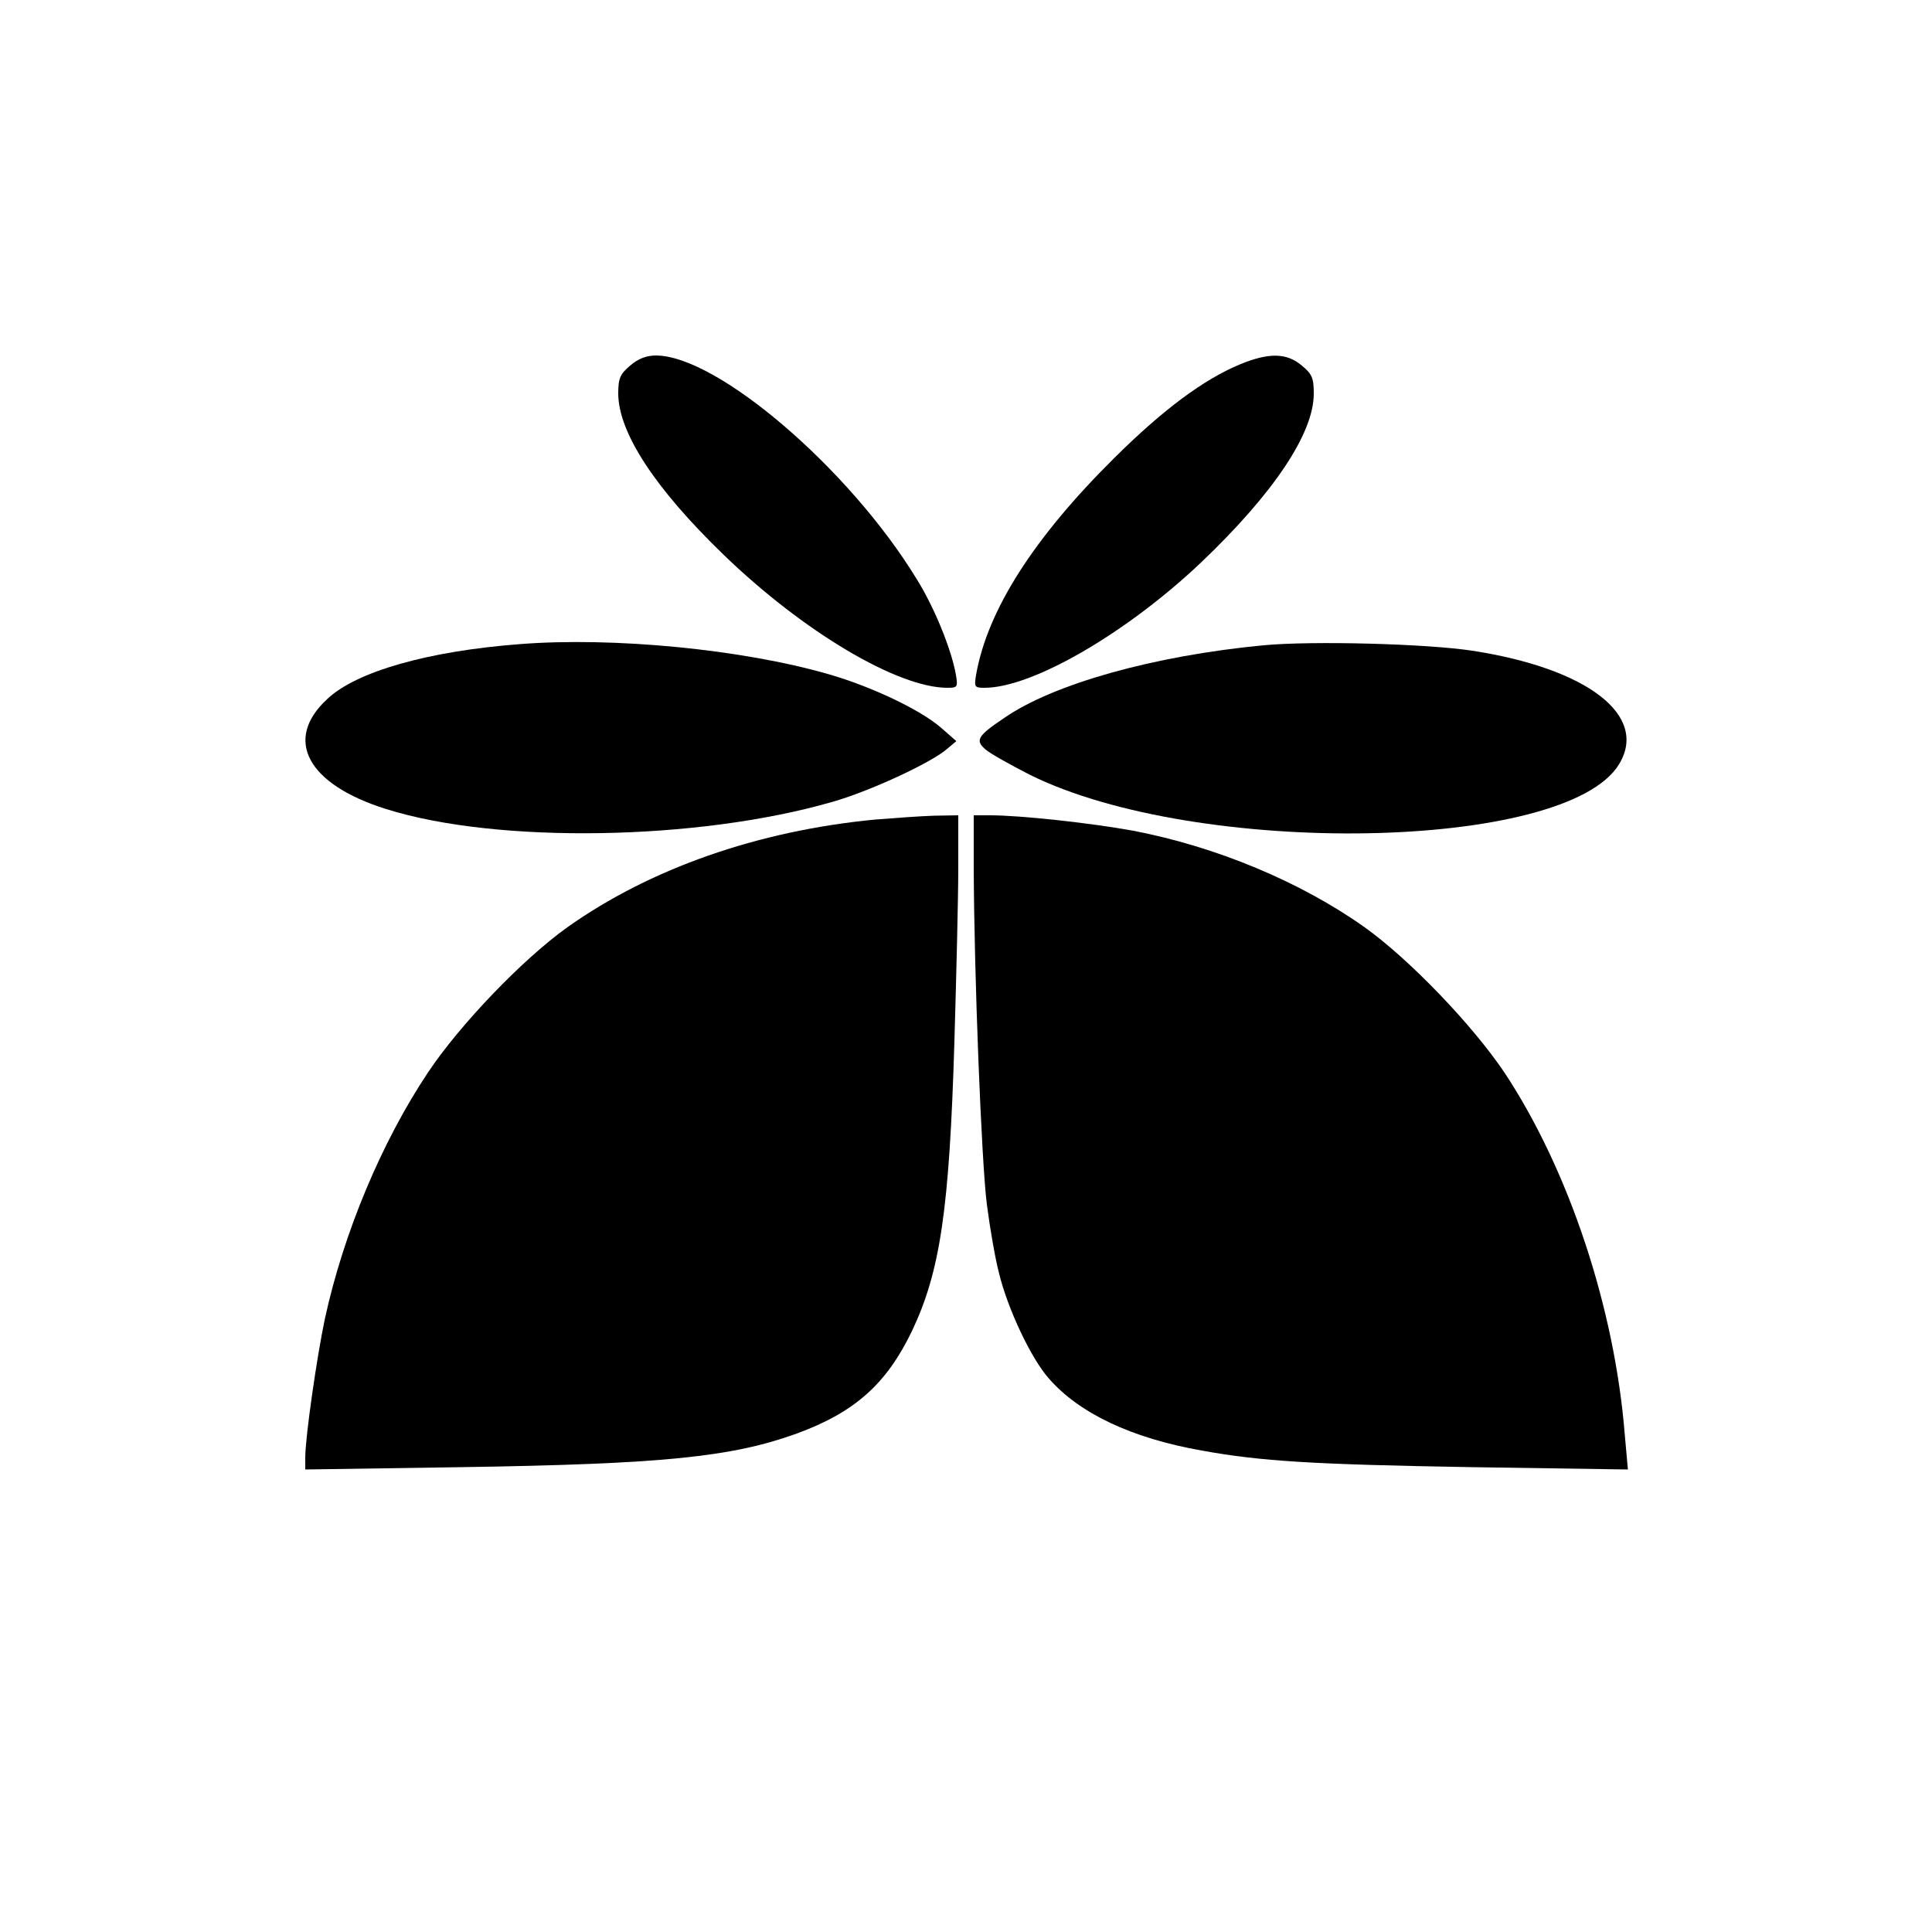 <?xml version="1.0" standalone="no"?>
<!DOCTYPE svg PUBLIC "-//W3C//DTD SVG 20010904//EN"
 "http://www.w3.org/TR/2001/REC-SVG-20010904/DTD/svg10.dtd">
<svg version="1.0" xmlns="http://www.w3.org/2000/svg"
 width="500pt" height="500pt" viewBox="0 0 500 500"
 preserveAspectRatio="xMidYMid meet">
<g transform="translate(0,500) scale(0.1,-0.1)"
fill="#000000" stroke="none">
<path d="M1631 4054 c-26 -22 -31 -33 -31 -72 0 -101 95 -246 273 -418 206
-199 450 -344 579 -344 26 0 27 2 22 33 -11 64 -55 174 -102 249 -174 285
-515 577 -674 578 -25 0 -46 -8 -67 -26z"/>
<path d="M3209 4057 c-94 -39 -199 -117 -325 -242 -209 -207 -329 -395 -358
-562 -5 -31 -4 -33 22 -33 124 0 368 142 560 324 189 180 292 335 292 437 0
40 -4 51 -31 73 -39 33 -85 34 -160 3z"/>
<path d="M1345 3333 c-237 -18 -423 -71 -498 -142 -114 -105 -52 -221 153
-285 286 -90 806 -82 1155 19 95 27 253 100 295 136 l25 21 -40 35 c-53 46
-179 106 -290 138 -225 65 -559 97 -800 78z"/>
<path d="M3270 3330 c-284 -27 -544 -100 -671 -188 -70 -47 -76 -58 -48 -82
13 -11 65 -40 114 -65 433 -215 1388 -198 1525 27 77 126 -81 248 -380 294
-118 18 -413 26 -540 14z"/>
<path d="M2265 2879 c-304 -29 -583 -127 -797 -279 -116 -83 -278 -252 -360
-375 -121 -181 -219 -417 -267 -637 -21 -99 -51 -308 -51 -360 l0 -31 403 6
c523 8 700 26 869 87 150 55 232 128 298 265 73 154 97 313 110 750 5 171 10
372 10 448 l0 137 -62 -1 c-35 -1 -103 -6 -153 -10z"/>
<path d="M2520 2753 c1 -275 20 -761 34 -870 8 -62 22 -143 32 -180 22 -90 82
-218 128 -270 79 -91 215 -155 396 -187 154 -28 290 -36 699 -43 l404 -6 -8
89 c-26 329 -145 687 -312 939 -83 123 -245 292 -361 375 -166 118 -385 209
-599 250 -109 20 -292 40 -370 40 l-43 0 0 -137z"/>
</g>
</svg>
